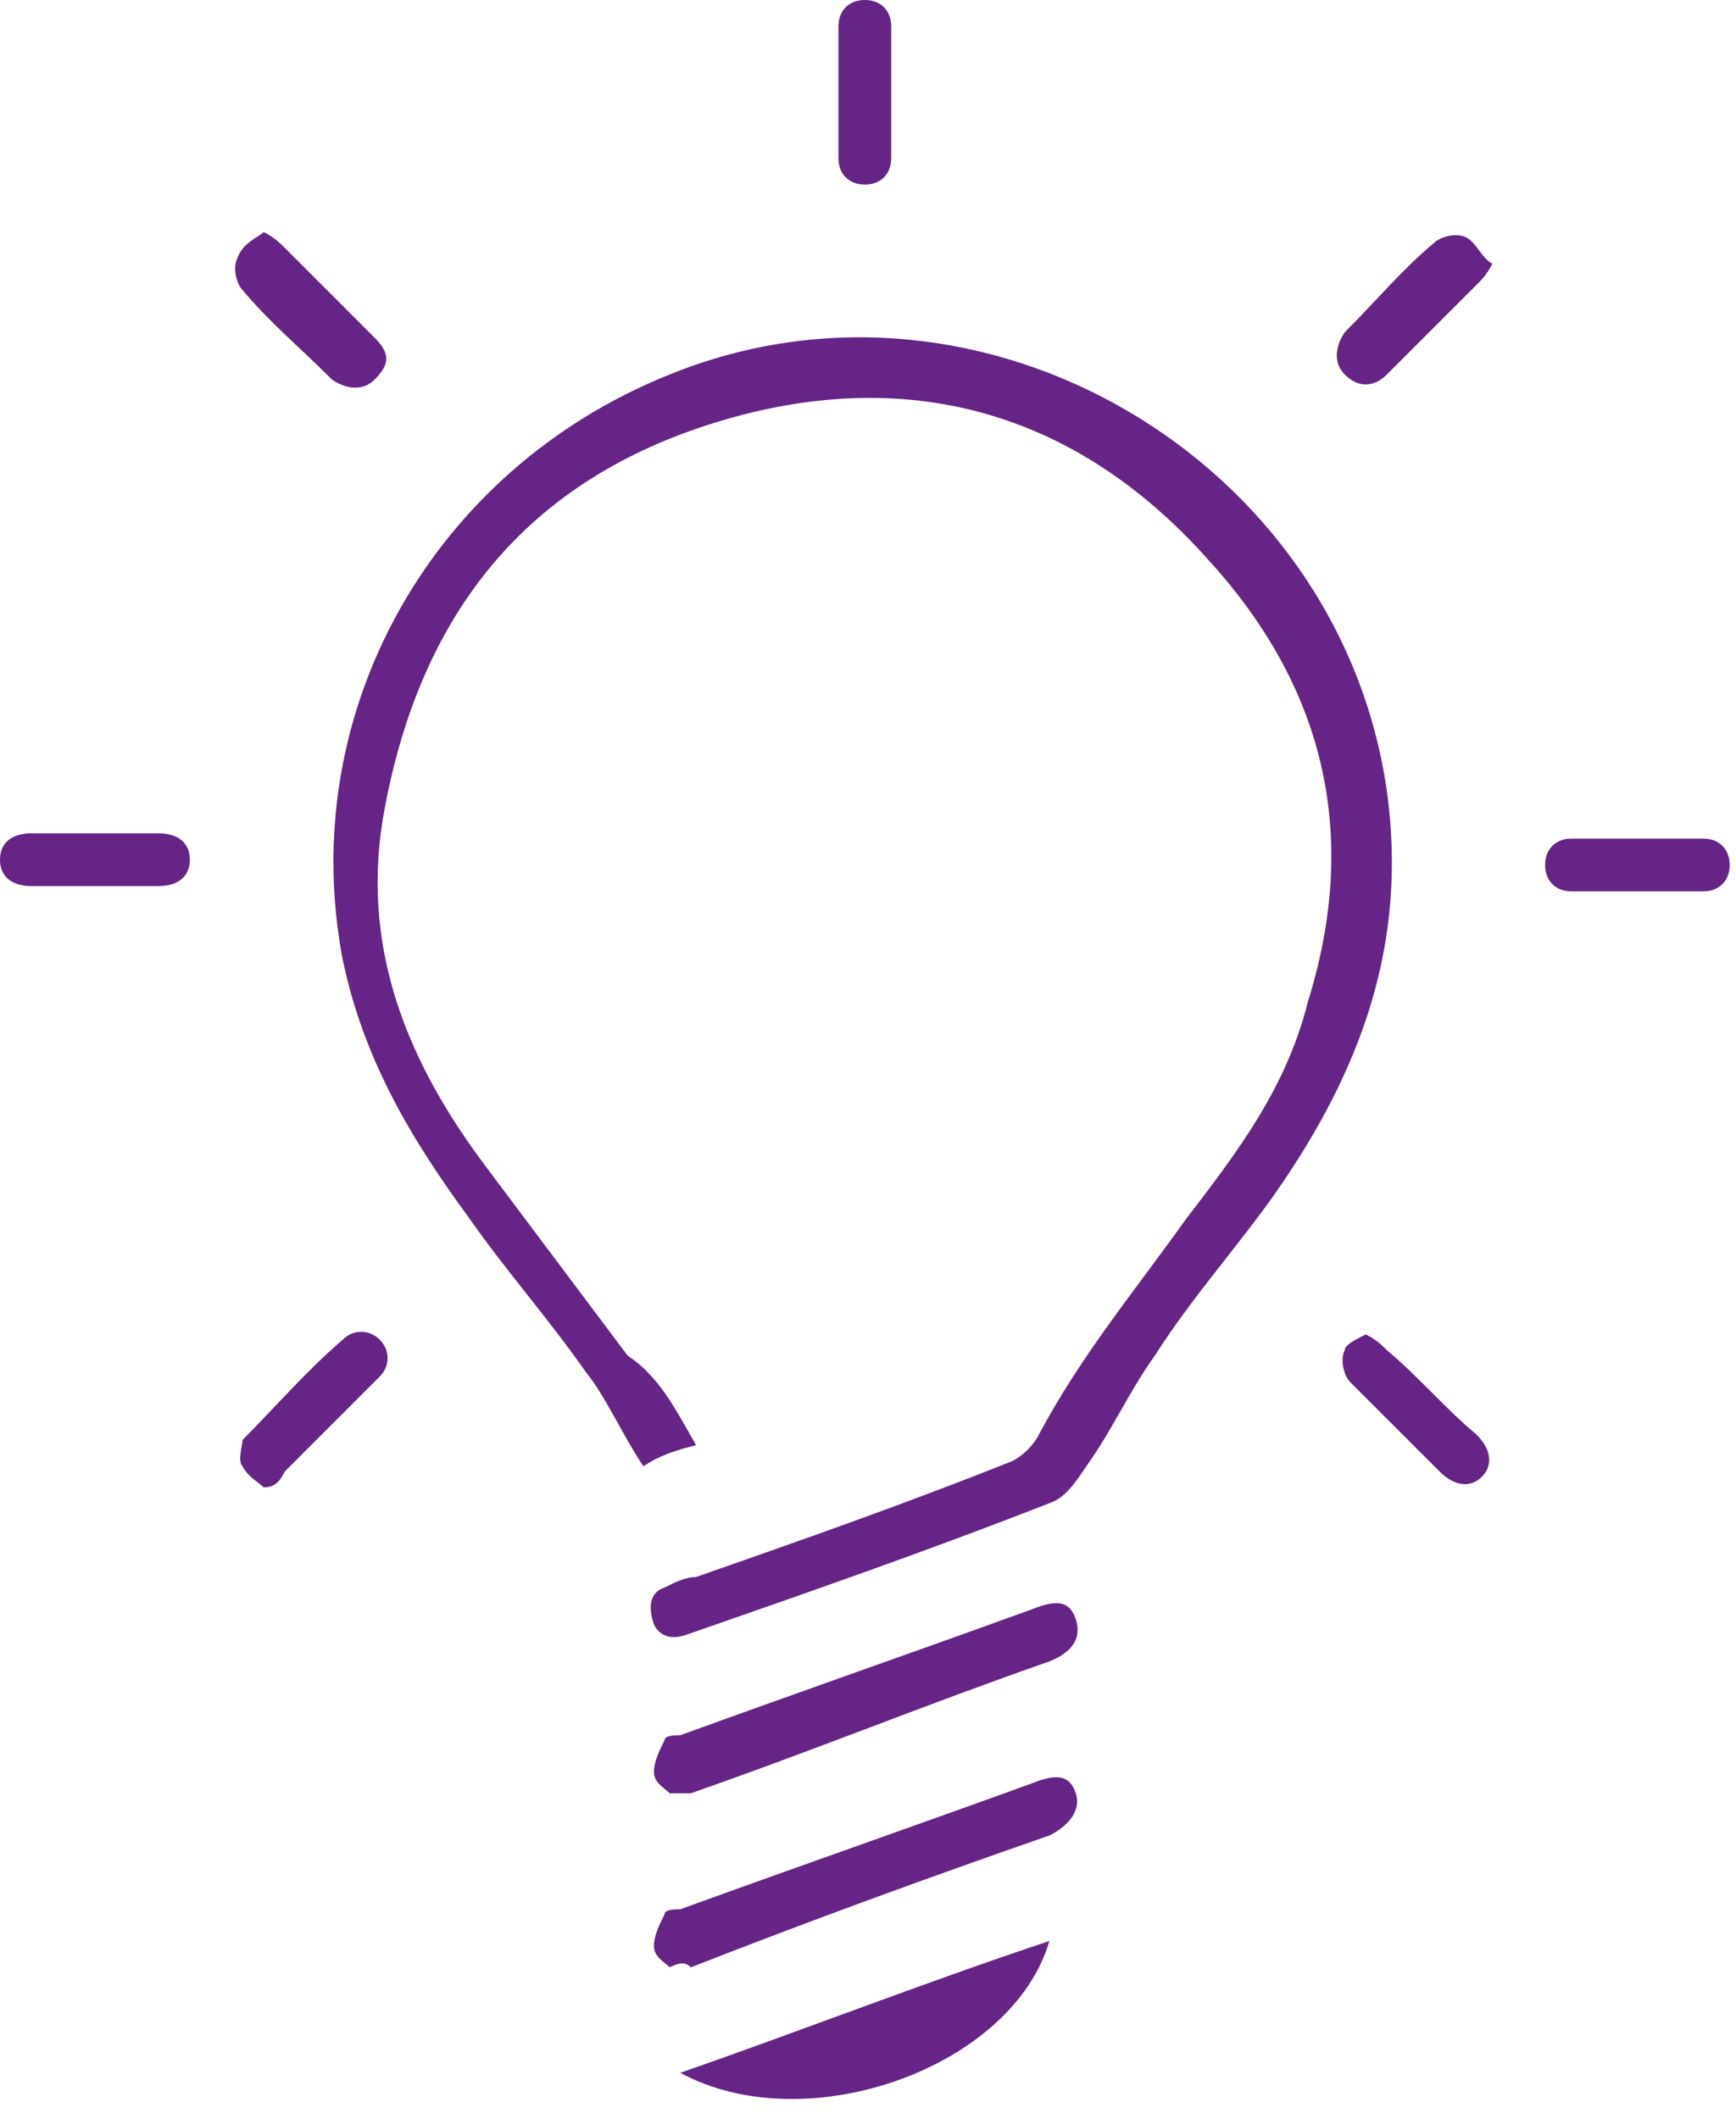 <svg width="59" height="72" viewBox="0 0 59 72" fill="none" xmlns="http://www.w3.org/2000/svg">
<path d="M23.657 49.107C22.94 49.286 22.403 49.465 21.865 49.824C21.148 48.748 20.611 47.494 19.894 46.598C18.639 44.805 17.205 43.192 15.951 41.4C13.979 38.712 12.366 36.023 11.649 32.618C10.037 24.195 14.696 15.951 22.761 12.725C33.335 8.423 45.522 15.592 47.135 26.883C47.852 32.081 46.239 36.382 43.372 40.504C42.117 42.296 40.504 44.089 39.25 46.06C38.353 47.314 37.816 48.569 36.92 49.824C36.561 50.361 36.203 50.899 35.665 51.078C31.543 52.691 27.421 54.125 23.299 55.559C22.761 55.738 22.403 55.559 22.224 55.2C22.044 54.663 22.044 54.125 22.582 53.946C22.941 53.766 23.299 53.587 23.657 53.587C27.242 52.333 30.826 51.078 34.411 49.644C34.769 49.465 35.127 49.107 35.307 48.748C36.74 46.06 38.533 43.909 40.325 41.4C42.117 39.07 43.73 36.92 44.447 34.052C46.239 28.317 44.985 23.299 41.042 18.997C36.561 13.979 30.826 12.366 24.374 14.338C17.922 16.309 14.338 20.79 13.083 27.421C12.187 32.081 13.8 36.023 16.488 39.608C18.101 41.759 19.715 43.909 21.328 46.06C22.403 46.777 22.94 47.852 23.657 49.107Z" fill="#662486"/>
<path d="M22.761 66.85C22.582 66.671 22.224 66.491 22.224 66.133C22.224 65.774 22.403 65.416 22.582 65.058C22.582 64.878 22.941 64.878 23.12 64.878C27.063 63.444 31.185 62.011 35.128 60.577C36.024 60.218 36.382 60.398 36.561 60.935C36.741 61.473 36.382 62.011 35.665 62.369C31.543 63.803 27.6 65.237 23.478 66.85C23.299 66.671 23.12 66.671 22.761 66.85Z" fill="#662486"/>
<path d="M22.761 60.935C22.582 60.756 22.224 60.577 22.224 60.219C22.224 59.86 22.403 59.502 22.582 59.143C22.582 58.964 22.941 58.964 23.12 58.964C27.063 57.53 31.185 56.096 35.128 54.663C36.024 54.304 36.382 54.483 36.561 55.021C36.741 55.559 36.561 56.096 35.665 56.455C31.543 57.889 27.6 59.502 23.478 60.935C23.299 60.935 23.12 60.935 22.761 60.935Z" fill="#662486"/>
<path d="M35.665 65.954C34.411 70.255 27.421 72.764 23.12 70.434C27.242 69.001 31.364 67.388 35.665 65.954Z" fill="#662486"/>
<path d="M30.289 3.226C30.289 3.943 30.289 4.66 30.289 5.377C30.289 5.914 29.93 6.273 29.392 6.273C28.855 6.273 28.496 5.914 28.496 5.377C28.496 3.943 28.496 2.509 28.496 0.896C28.496 0.358 28.855 1.52588e-05 29.392 1.52588e-05C29.93 1.52588e-05 30.289 0.358 30.289 0.896C30.289 1.613 30.289 2.509 30.289 3.226Z" fill="#662486"/>
<path d="M3.226 28.317C3.943 28.317 4.66 28.317 5.377 28.317C6.094 28.317 6.452 28.675 6.452 29.213C6.452 29.751 6.094 30.109 5.377 30.109C3.943 30.109 2.509 30.109 1.075 30.109C0.358 30.109 0 29.751 0 29.213C0 28.675 0.358 28.317 1.075 28.317C1.792 28.317 2.509 28.317 3.226 28.317Z" fill="#662486"/>
<path d="M55.559 30.289C54.842 30.289 54.125 30.289 53.408 30.289C52.87 30.289 52.512 29.93 52.512 29.392C52.512 28.855 52.87 28.496 53.408 28.496C54.842 28.496 56.455 28.496 57.889 28.496C58.426 28.496 58.785 28.855 58.785 29.392C58.785 29.93 58.426 30.289 57.889 30.289C56.992 30.289 56.276 30.289 55.559 30.289Z" fill="#662486"/>
<path d="M8.961 7.886C9.32 8.065 9.499 8.244 9.678 8.423C10.754 9.499 11.65 10.395 12.725 11.47C13.263 12.008 13.263 12.366 12.725 12.904C12.367 13.262 11.829 13.262 11.291 12.904C10.216 11.829 9.141 10.933 8.244 9.857C8.065 9.678 7.886 9.14 8.065 8.782C8.244 8.244 8.782 8.065 8.961 7.886Z" fill="#662486"/>
<path d="M46.419 45.343C46.777 45.522 46.956 45.702 47.135 45.881C48.211 46.777 49.107 47.852 50.182 48.748C50.72 49.286 50.72 49.824 50.361 50.182C50.003 50.541 49.465 50.541 48.928 50.003C47.852 48.928 46.956 48.032 45.881 46.956C45.702 46.777 45.523 46.239 45.702 45.881C45.702 45.702 46.06 45.522 46.419 45.343Z" fill="#662486"/>
<path d="M50.72 8.961C50.541 9.32 50.361 9.499 50.182 9.678C49.107 10.753 48.211 11.649 47.135 12.725C46.777 13.083 46.239 13.262 45.702 12.725C45.343 12.366 45.343 11.829 45.702 11.291C46.777 10.216 47.673 9.14 48.748 8.244C48.928 8.065 49.465 7.886 49.824 8.065C50.182 8.244 50.361 8.782 50.72 8.961Z" fill="#662486"/>
<path d="M8.961 50.541C8.782 50.361 8.423 50.182 8.244 49.824C8.065 49.644 8.244 49.107 8.244 48.928C9.32 47.852 10.395 46.598 11.649 45.522C12.008 45.164 12.546 45.164 12.904 45.522C13.262 45.881 13.262 46.419 12.904 46.777C11.829 47.852 10.753 48.928 9.678 50.003C9.499 50.361 9.32 50.541 8.961 50.541Z" fill="#662486"/>
</svg>
